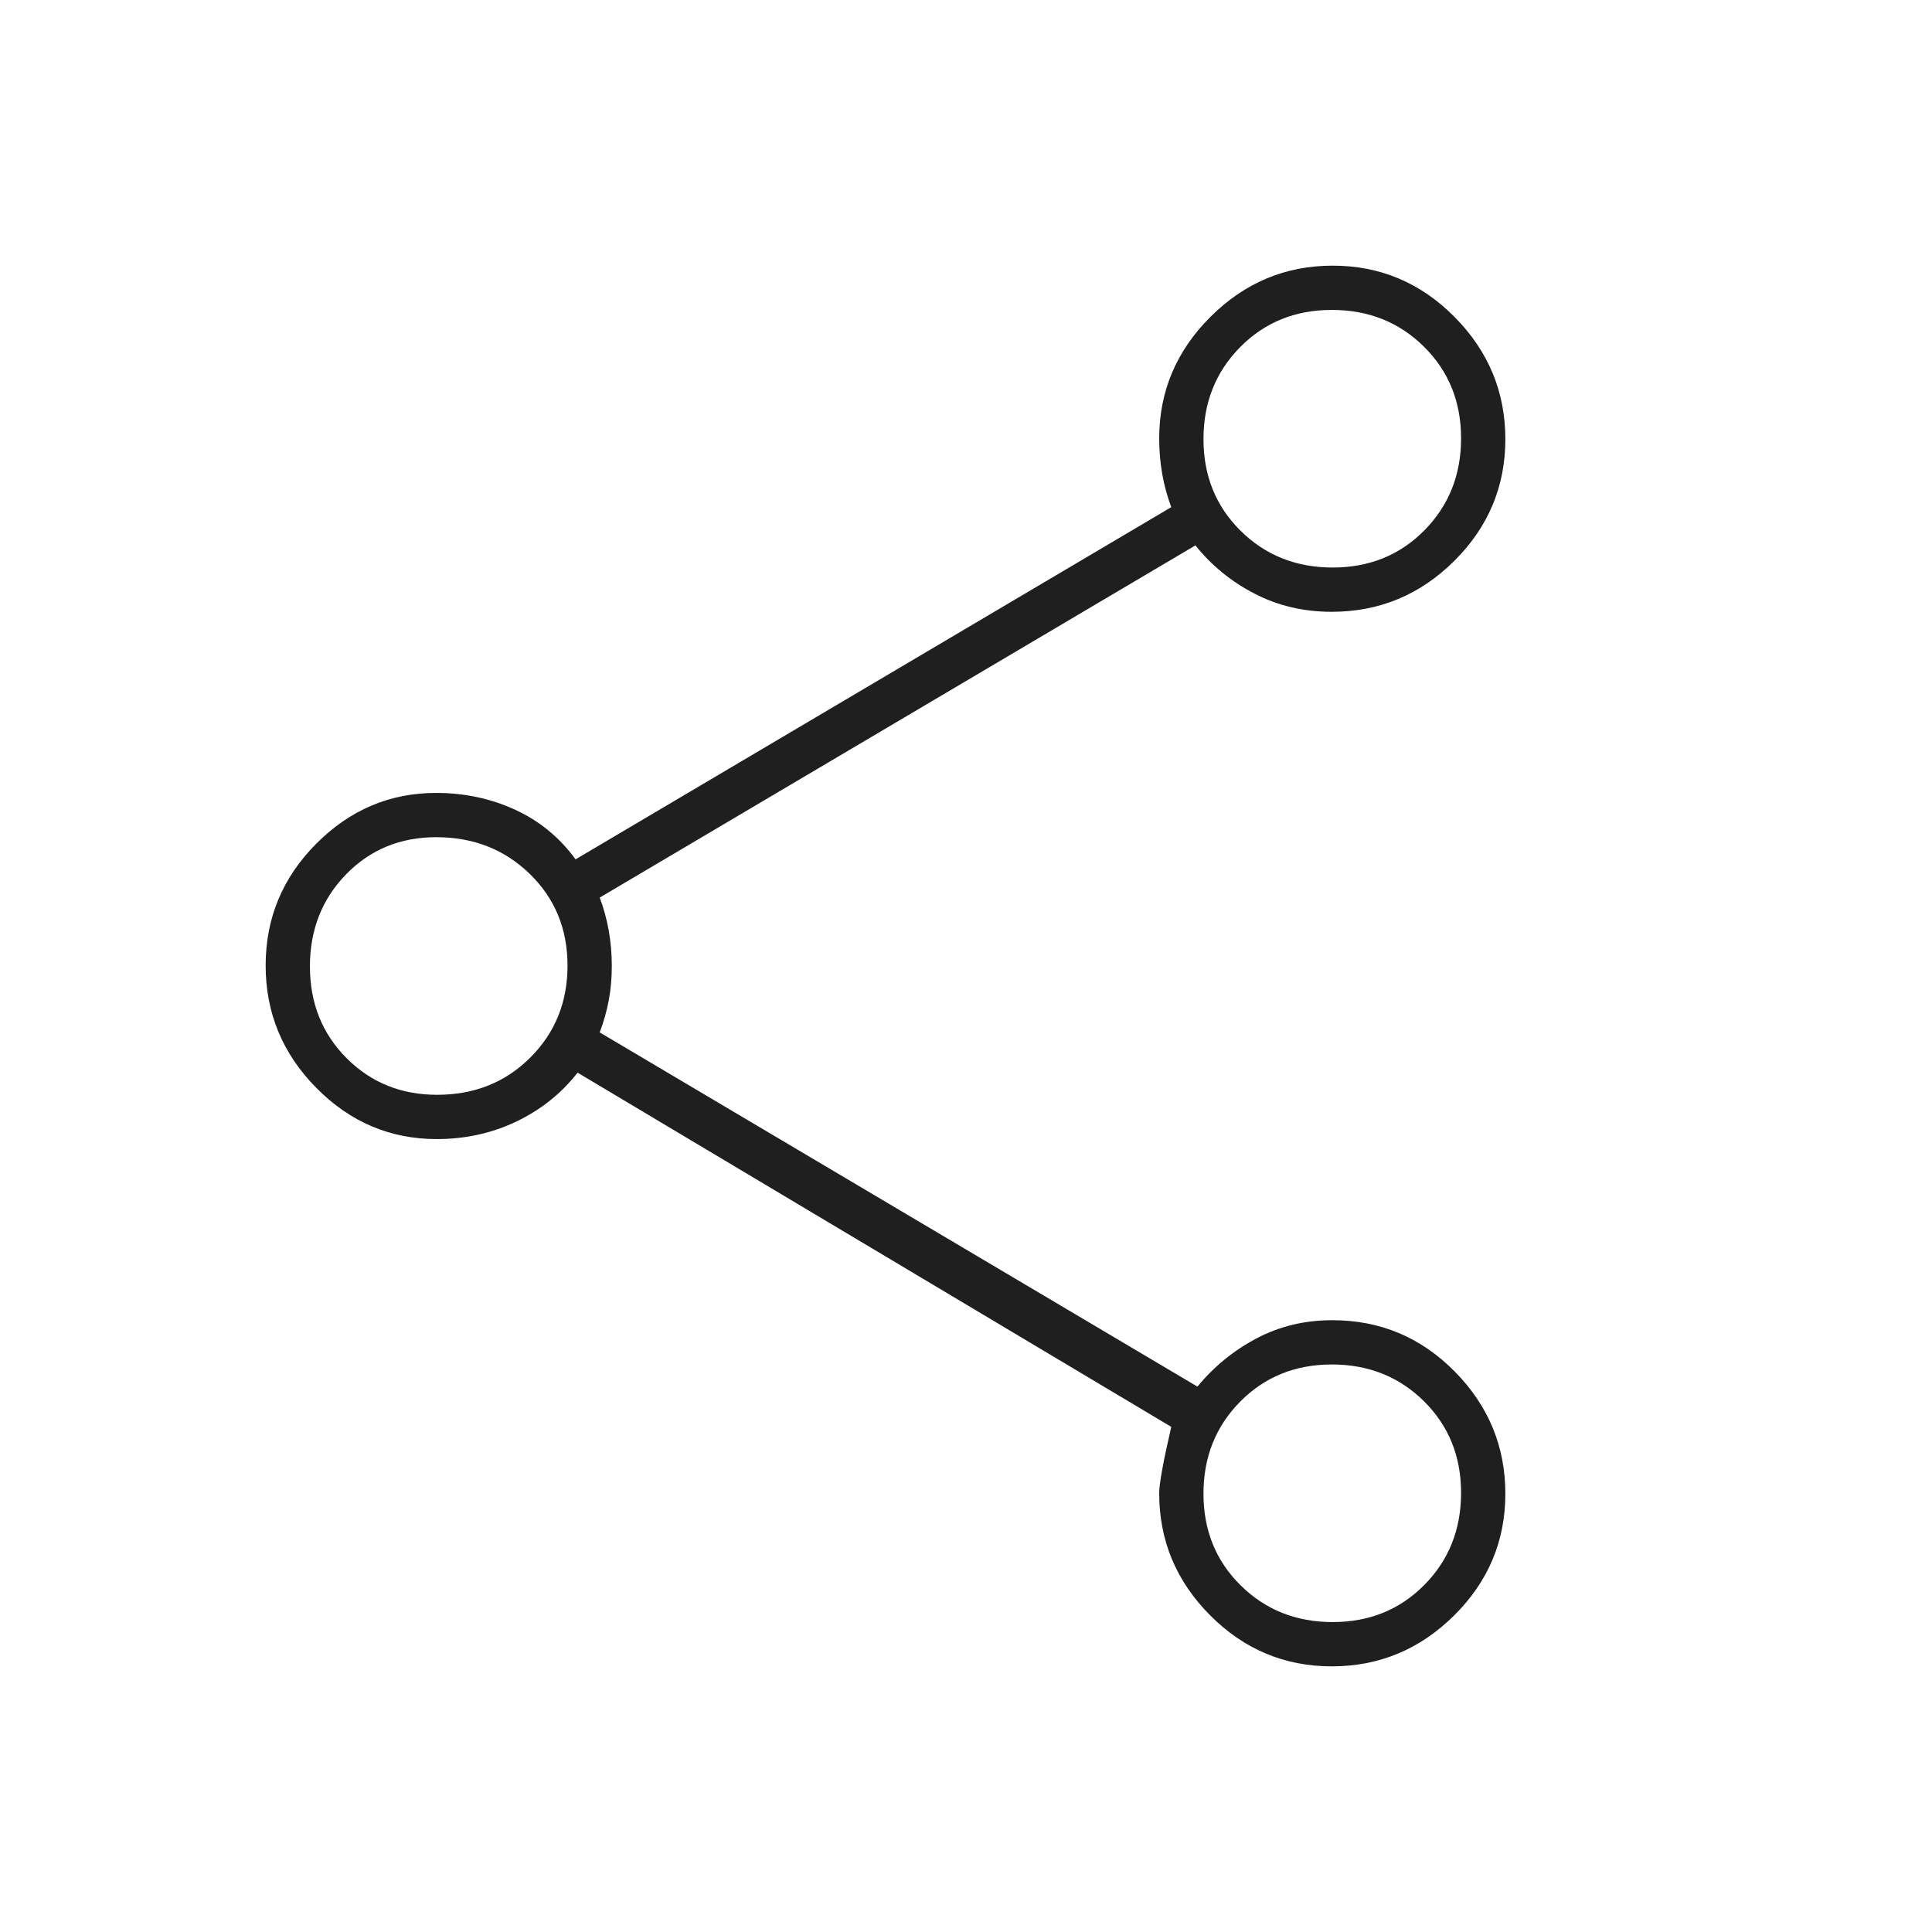 <svg xmlns="http://www.w3.org/2000/svg" height="48px" viewBox="0 -960 960 960" width="48px" fill="#1f1f1f"><path d="M661.76-132q-35.26 0-60.51-25.42Q576-182.83 576-218q0-7.14 6-33L287-427q-12.08 15.47-30.32 24.23Q238.43-394 217-394q-34.75 0-59.87-25.49Q132-444.97 132-480.24q0-35.26 25.13-60.51Q182.25-566 216.68-566q21.05 0 39.18 8.3Q274-549.41 286-533l296-175q-3-8-4.5-16.5t-1.5-17.64q0-35.03 25.49-60.44Q626.97-828 662.24-828q35.26 0 60.51 25.49Q748-777.03 748-741.76q0 35.26-25.42 60.51Q697.17-656 661.71-656q-20.9 0-38.3-9Q606-674 594-689L298-514q3 8 4.5 16.5T304-480q0 9-1.5 17t-4.5 16l297 176q12.36-15 29.44-24 17.07-9 37.58-9 35.65 0 60.81 25.49Q748-253.03 748-217.76q0 35.26-25.49 60.51Q697.03-132 661.76-132Zm.45-22q27.29 0 45.54-18.46T726-218.21q0-27.29-18.46-45.54T661.79-282q-27.29 0-45.54 18.46T598-217.79q0 27.29 18.46 45.54T662.21-154Zm-445-262q27.72 0 46.25-18.46Q282-452.92 282-480.21t-18.75-45.54Q244.5-544 216.79-544q-26.86 0-44.83 18.46Q154-507.08 154-479.79t18.17 45.54Q190.35-416 217.21-416Zm445-262q27.29 0 45.54-18.46T726-742.21q0-27.29-18.46-45.54T661.79-806q-27.29 0-45.54 18.46T598-741.79q0 27.29 18.46 45.54T662.21-678ZM662-218ZM218-480Zm444-262Z"/></svg>
